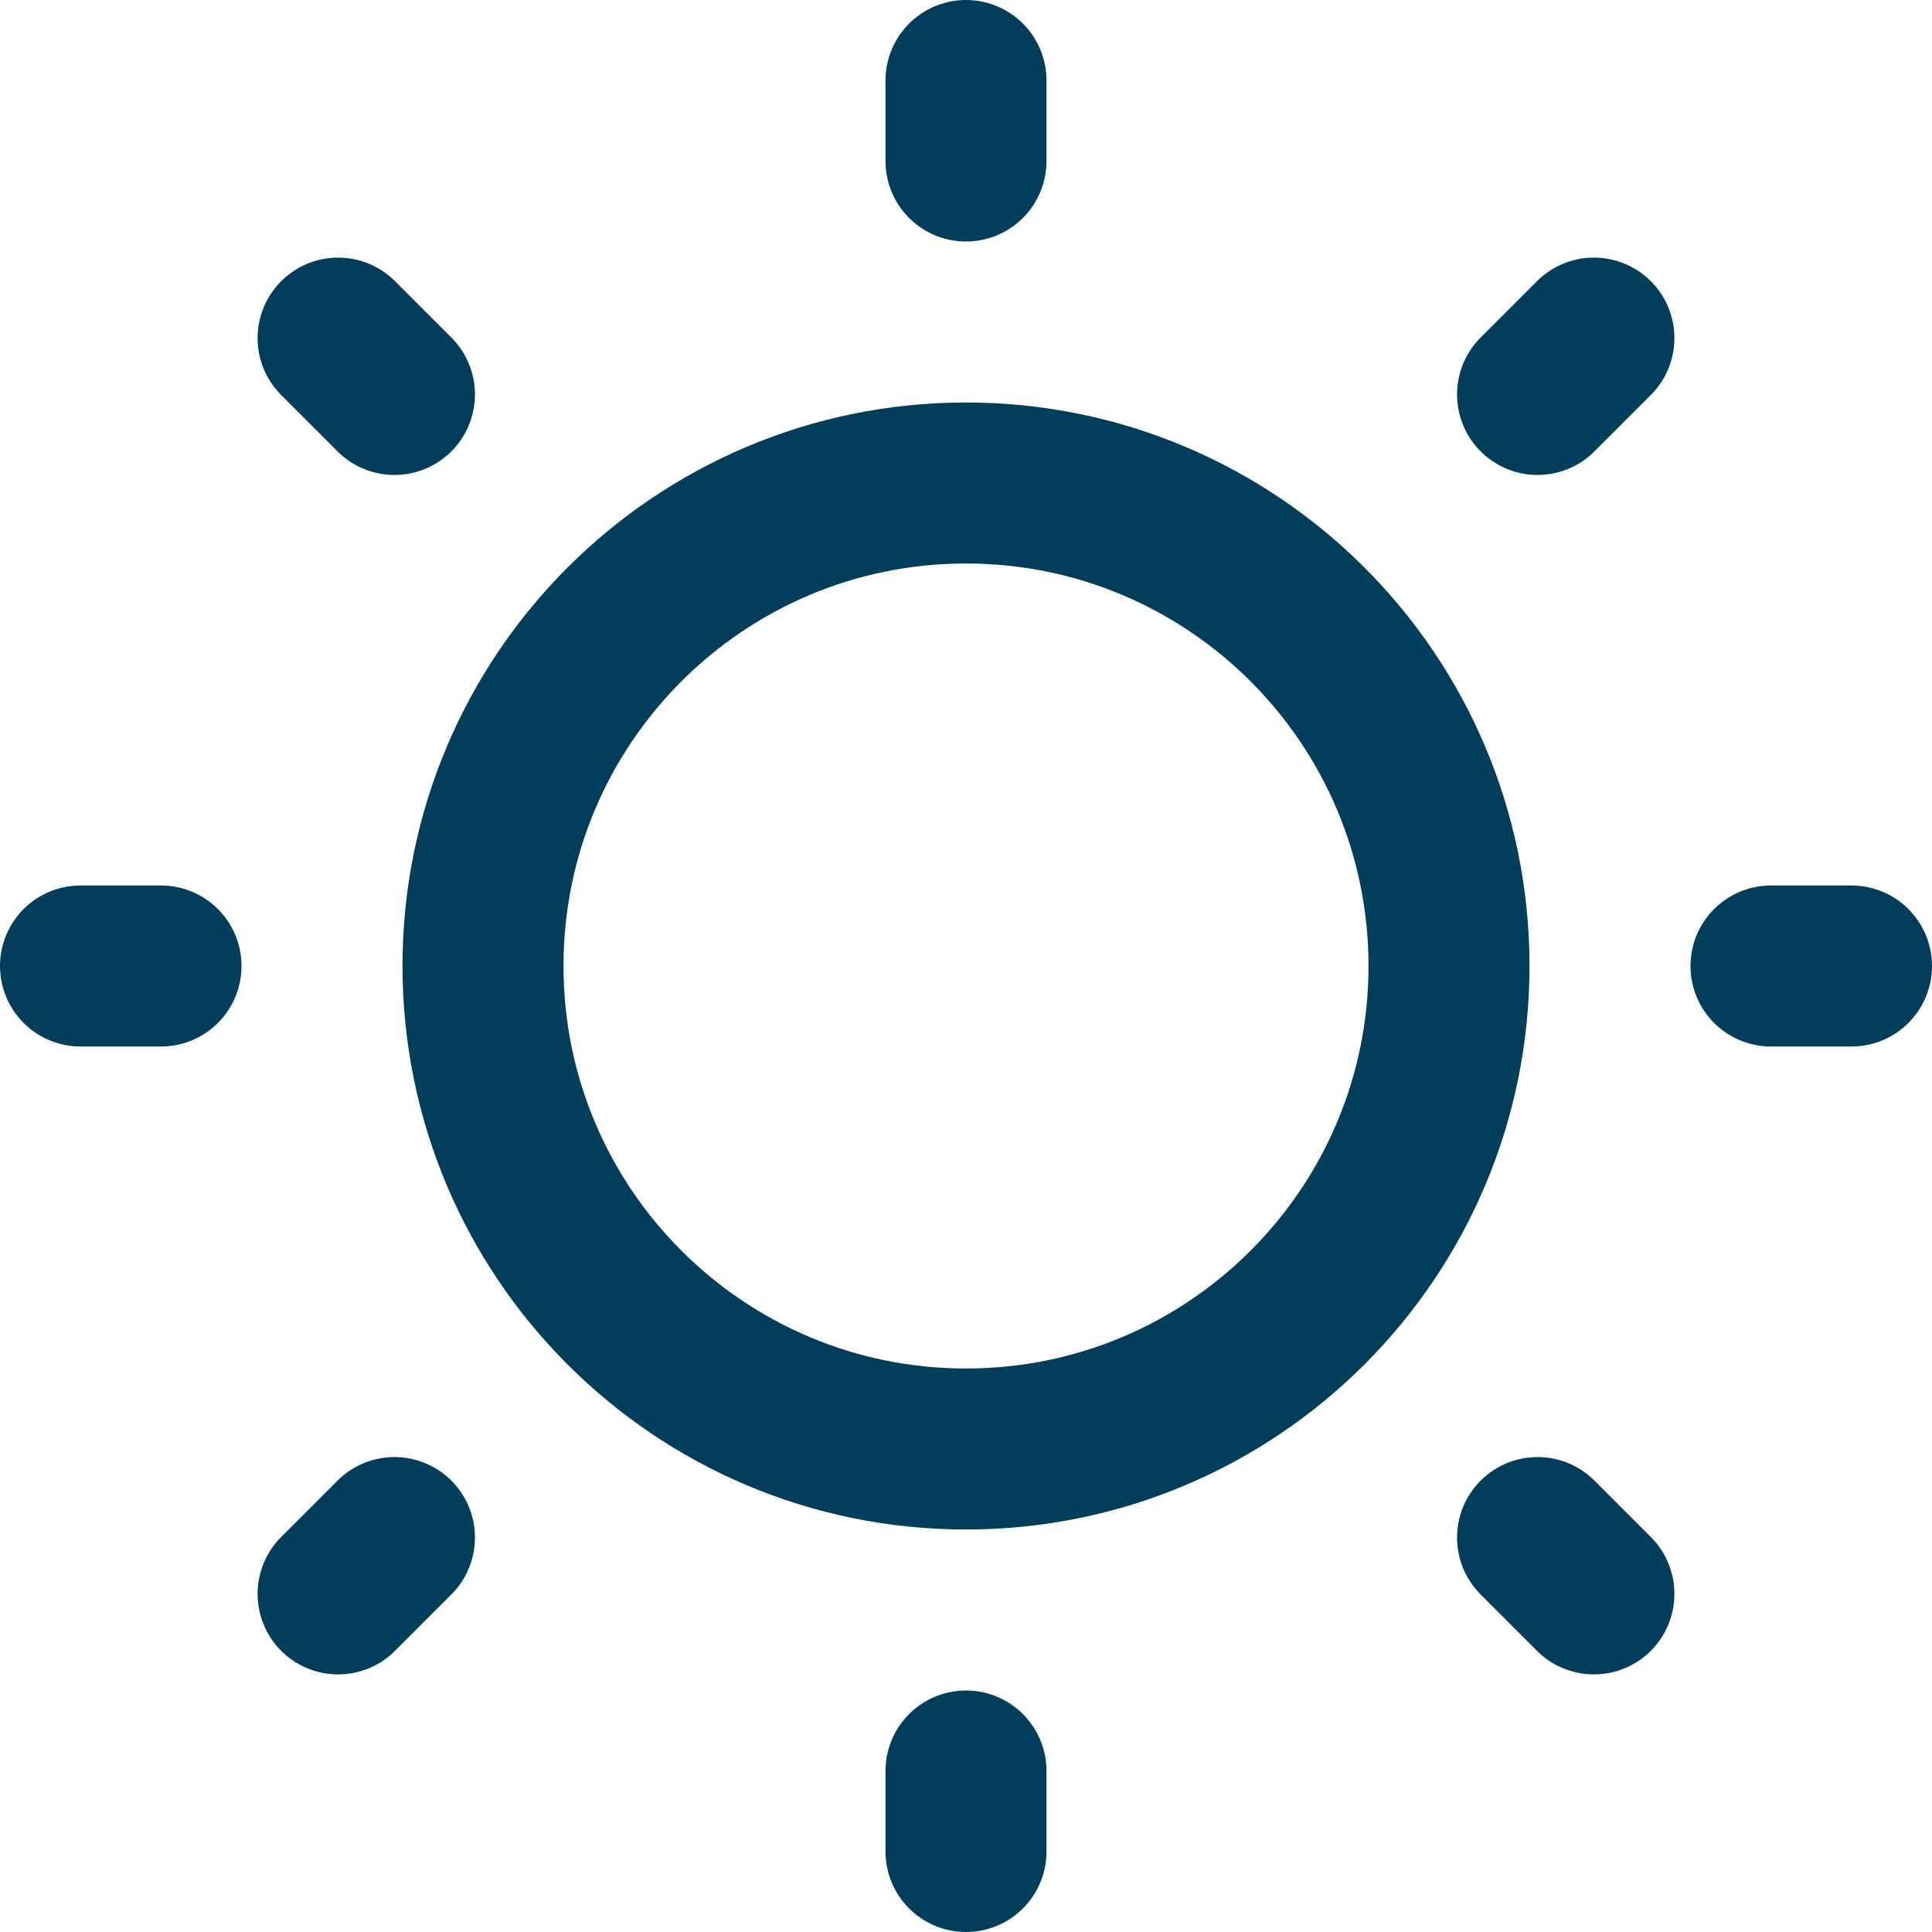 <svg width="24" height="24" viewBox="0 0 24 24" fill="none" xmlns="http://www.w3.org/2000/svg">
<g clip-path="url(#clip0_5442_15817)">
<path d="M1 12H2" stroke="#003E5C" stroke-width="2" stroke-linecap="round" stroke-linejoin="round"/>
<path d="M4.2 4.2L4.9 4.9" stroke="#003E5C" stroke-width="2" stroke-linecap="round" stroke-linejoin="round"/>
<path d="M12 1V2" stroke="#003E5C" stroke-width="2" stroke-linecap="round" stroke-linejoin="round"/>
<path d="M19.8 4.2L19.1 4.9" stroke="#003E5C" stroke-width="2" stroke-linecap="round" stroke-linejoin="round"/>
<path d="M23 12H22" stroke="#003E5C" stroke-width="2" stroke-linecap="round" stroke-linejoin="round"/>
<path d="M19.8 19.8L19.1 19.1" stroke="#003E5C" stroke-width="2" stroke-linecap="round" stroke-linejoin="round"/>
<path d="M12 23V22" stroke="#003E5C" stroke-width="2" stroke-linecap="round" stroke-linejoin="round"/>
<path d="M4.2 19.8L4.9 19.1" stroke="#003E5C" stroke-width="2" stroke-linecap="round" stroke-linejoin="round"/>
<path d="M12 18C15.314 18 18 15.314 18 12C18 8.686 15.314 6 12 6C8.686 6 6 8.686 6 12C6 15.314 8.686 18 12 18Z" stroke="#003E5C" stroke-width="2" stroke-linecap="round" stroke-linejoin="round"/>
</g>
<defs>
<clipPath id="clip0_5442_15817">
<rect width="24" height="24" fill="white"/>
</clipPath>
</defs>
</svg>
